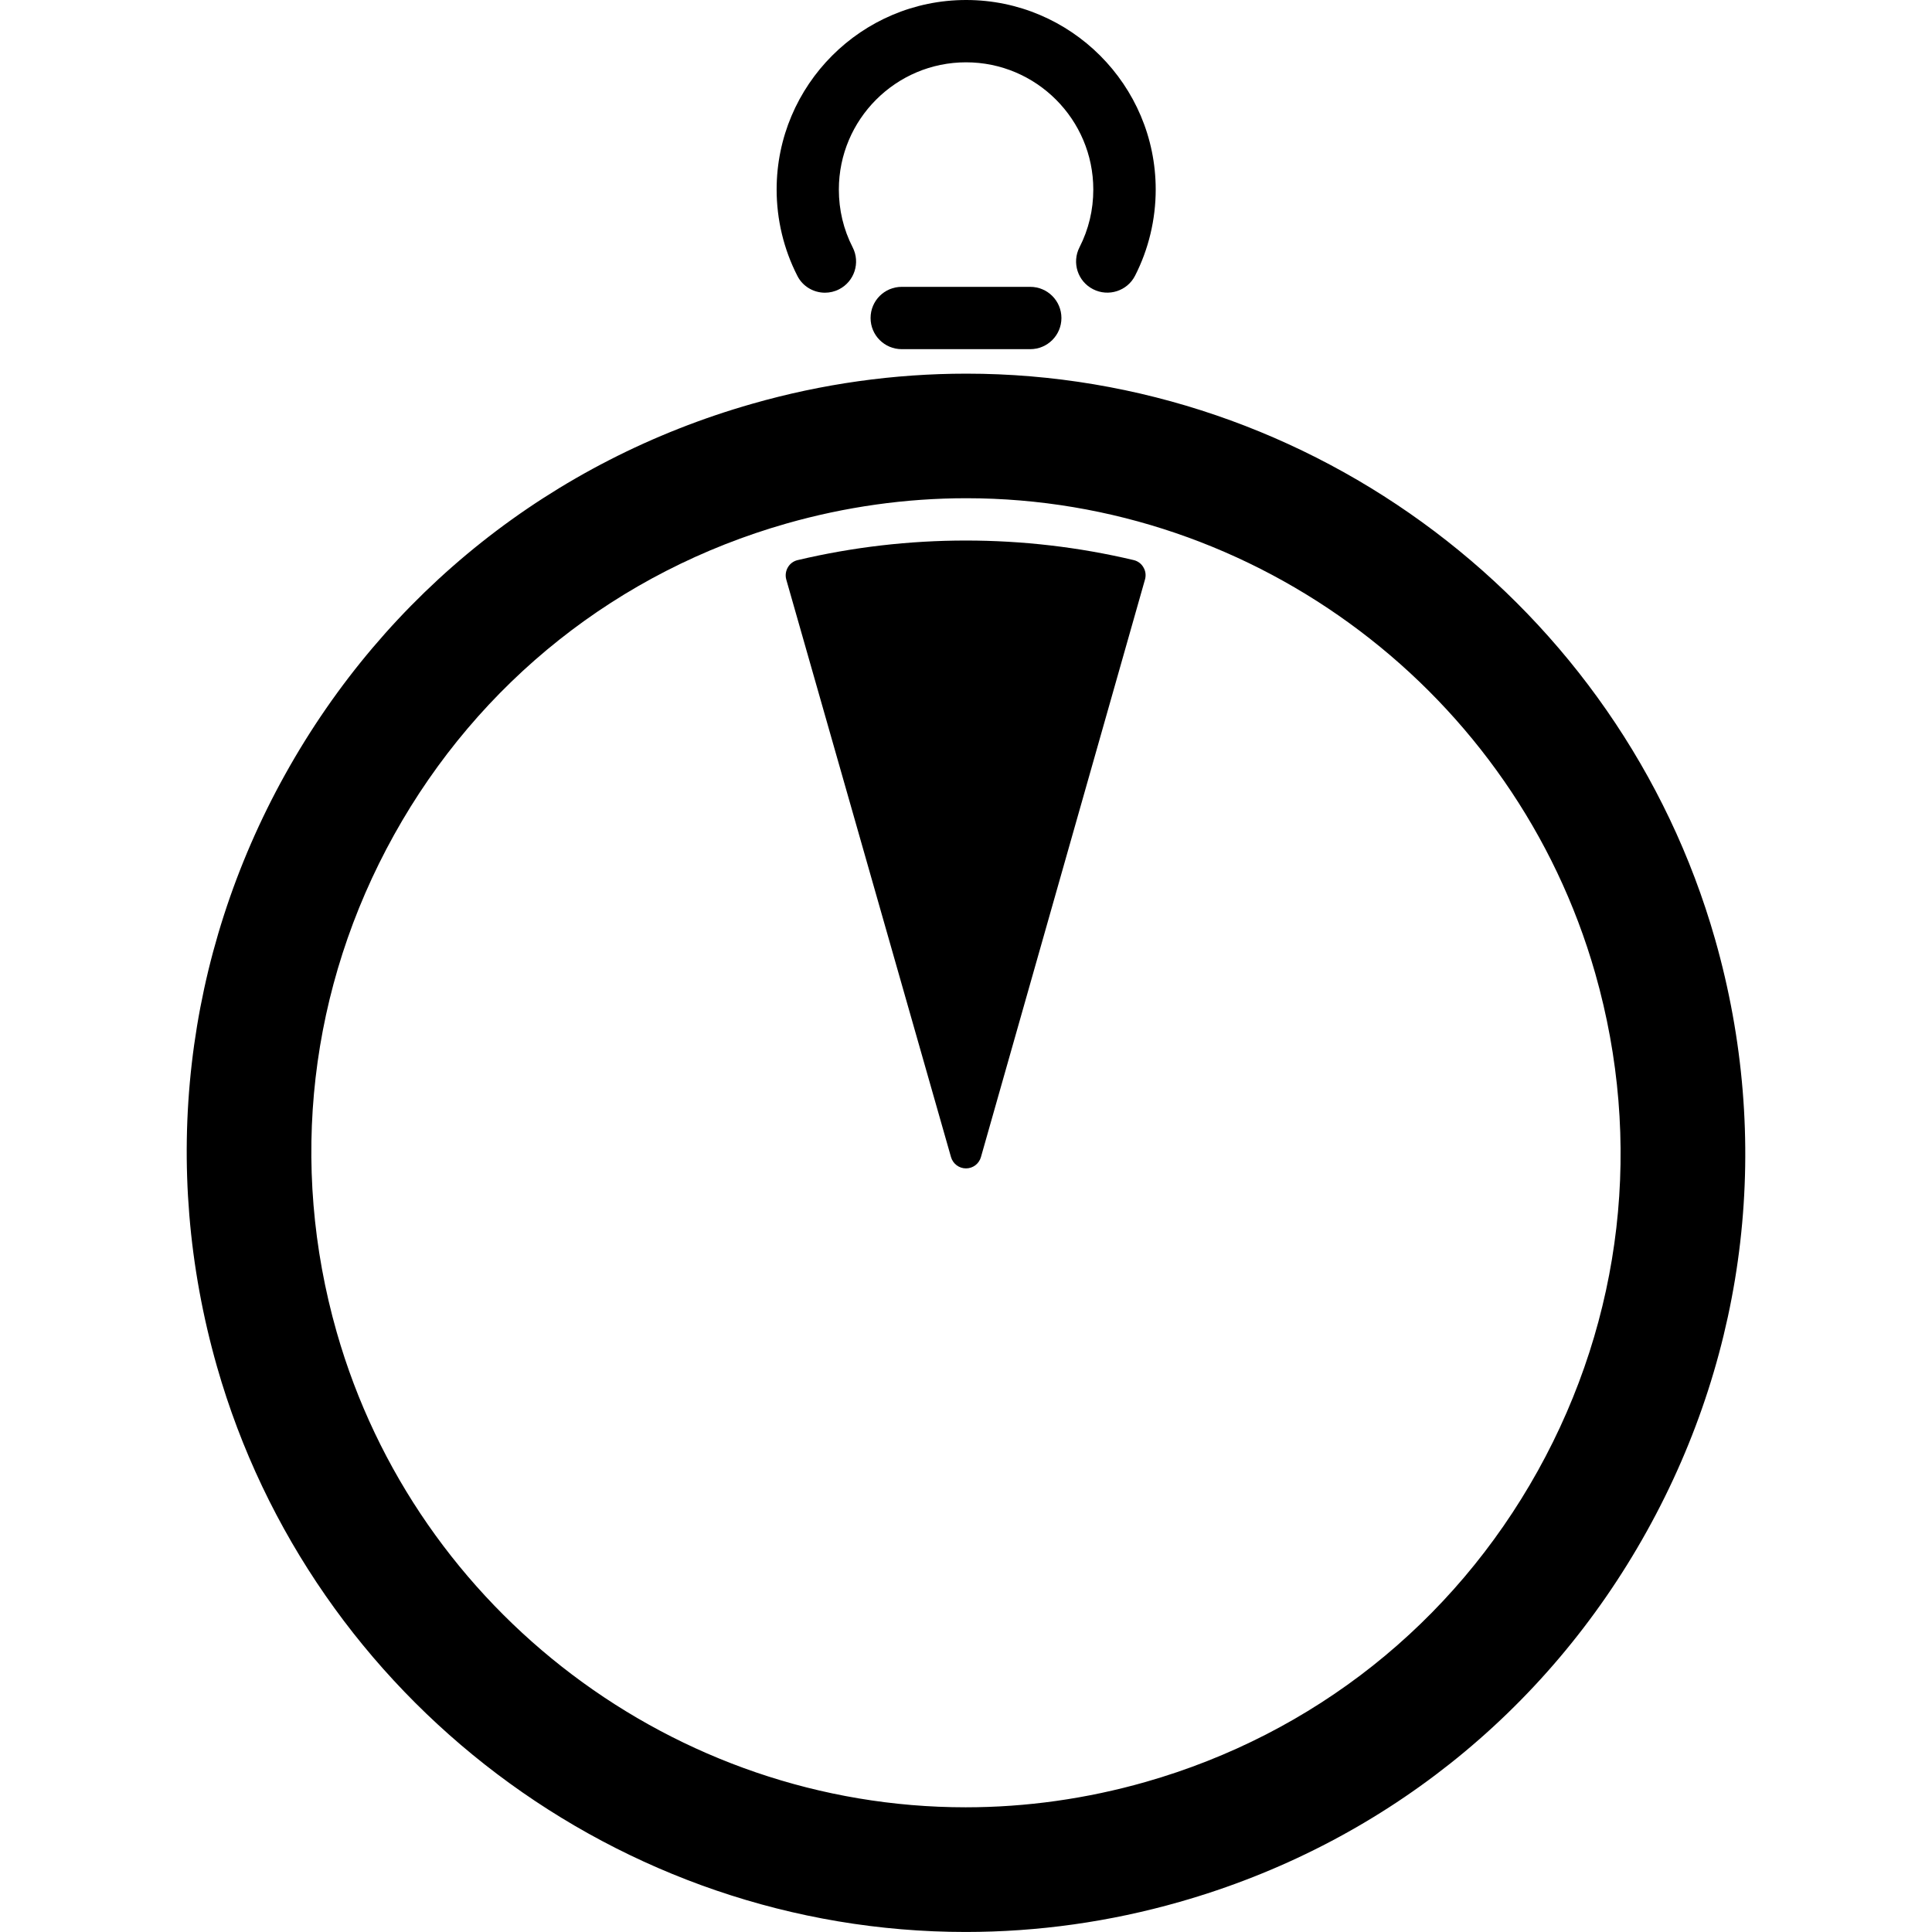 <?xml version="1.0" encoding="iso-8859-1"?>
<!-- Uploaded to: SVG Repo, www.svgrepo.com, Generator: SVG Repo Mixer Tools -->
<!DOCTYPE svg PUBLIC "-//W3C//DTD SVG 1.1//EN" "http://www.w3.org/Graphics/SVG/1.1/DTD/svg11.dtd">
<svg fill="#000000" version="1.1" id="Capa_1" xmlns="http://www.w3.org/2000/svg" xmlns:xlink="http://www.w3.org/1999/xlink" 
	 width="800px" height="800px" viewBox="0 0 62.005 62.005"
	 xml:space="preserve">
<g>
	<g>
		<path d="M55.042,30.14c-3.048-10.687-12.931-18.148-24.029-18.148c-2.313,0-4.625,0.324-6.869,0.966
			c-6.422,1.831-11.744,6.055-14.99,11.891S5.132,37.436,6.963,43.857c3.048,10.687,12.93,18.147,24.029,18.147
			c2.313,0,4.625-0.324,6.869-0.966c6.422-1.83,11.746-6.055,14.99-11.892C56.097,43.312,56.873,36.562,55.042,30.14z
			 M49.354,47.205c-2.726,4.9-7.197,8.447-12.592,9.986c-1.887,0.538-3.829,0.812-5.771,0.812c-9.322,0-17.623-6.27-20.184-15.245
			c-1.539-5.396-0.885-11.063,1.842-15.968c2.728-4.902,7.197-8.449,12.592-9.988c1.889-0.538,3.83-0.812,5.771-0.812
			c9.323,0,17.623,6.27,20.184,15.246C52.735,36.632,52.081,42.302,49.354,47.205z"/>
		<path d="M36.383,17.975c-3.53-0.836-7.238-0.837-10.783,0.001c-0.134,0.031-0.247,0.115-0.315,0.233
			c-0.068,0.117-0.088,0.259-0.051,0.39l5.287,18.536c0.062,0.215,0.258,0.363,0.48,0.363h0.002c0.223,0,0.418-0.148,0.479-0.363
			l5.265-18.537c0.037-0.131,0.021-0.272-0.051-0.39C36.63,18.09,36.516,18.006,36.383,17.975z"/>
		<path d="M33.065,9.206h-4.125c-0.553,0-1,0.446-1,1c0,0.553,0.447,1,1,1h4.125c0.551,0,1-0.447,1-1
			C34.065,9.652,33.616,9.206,33.065,9.206z"/>
		<path d="M26.476,9.394c0.152,0,0.309-0.035,0.454-0.11c0.491-0.251,0.687-0.854,0.435-1.346c-0.295-0.577-0.443-1.201-0.443-1.855
			C26.922,3.832,28.753,2,31.004,2c2.252,0,4.084,1.832,4.084,4.083c0,0.653-0.148,1.276-0.443,1.854
			c-0.251,0.492-0.057,1.095,0.438,1.346c0.49,0.25,1.096,0.057,1.346-0.436c0.434-0.849,0.662-1.805,0.662-2.764
			C37.091,2.729,34.361,0,31.007,0c-3.355,0-6.082,2.729-6.082,6.084c0,0.961,0.229,1.918,0.665,2.768
			C25.761,9.194,26.113,9.394,26.476,9.394z"/>
	</g>
</g>
</svg>